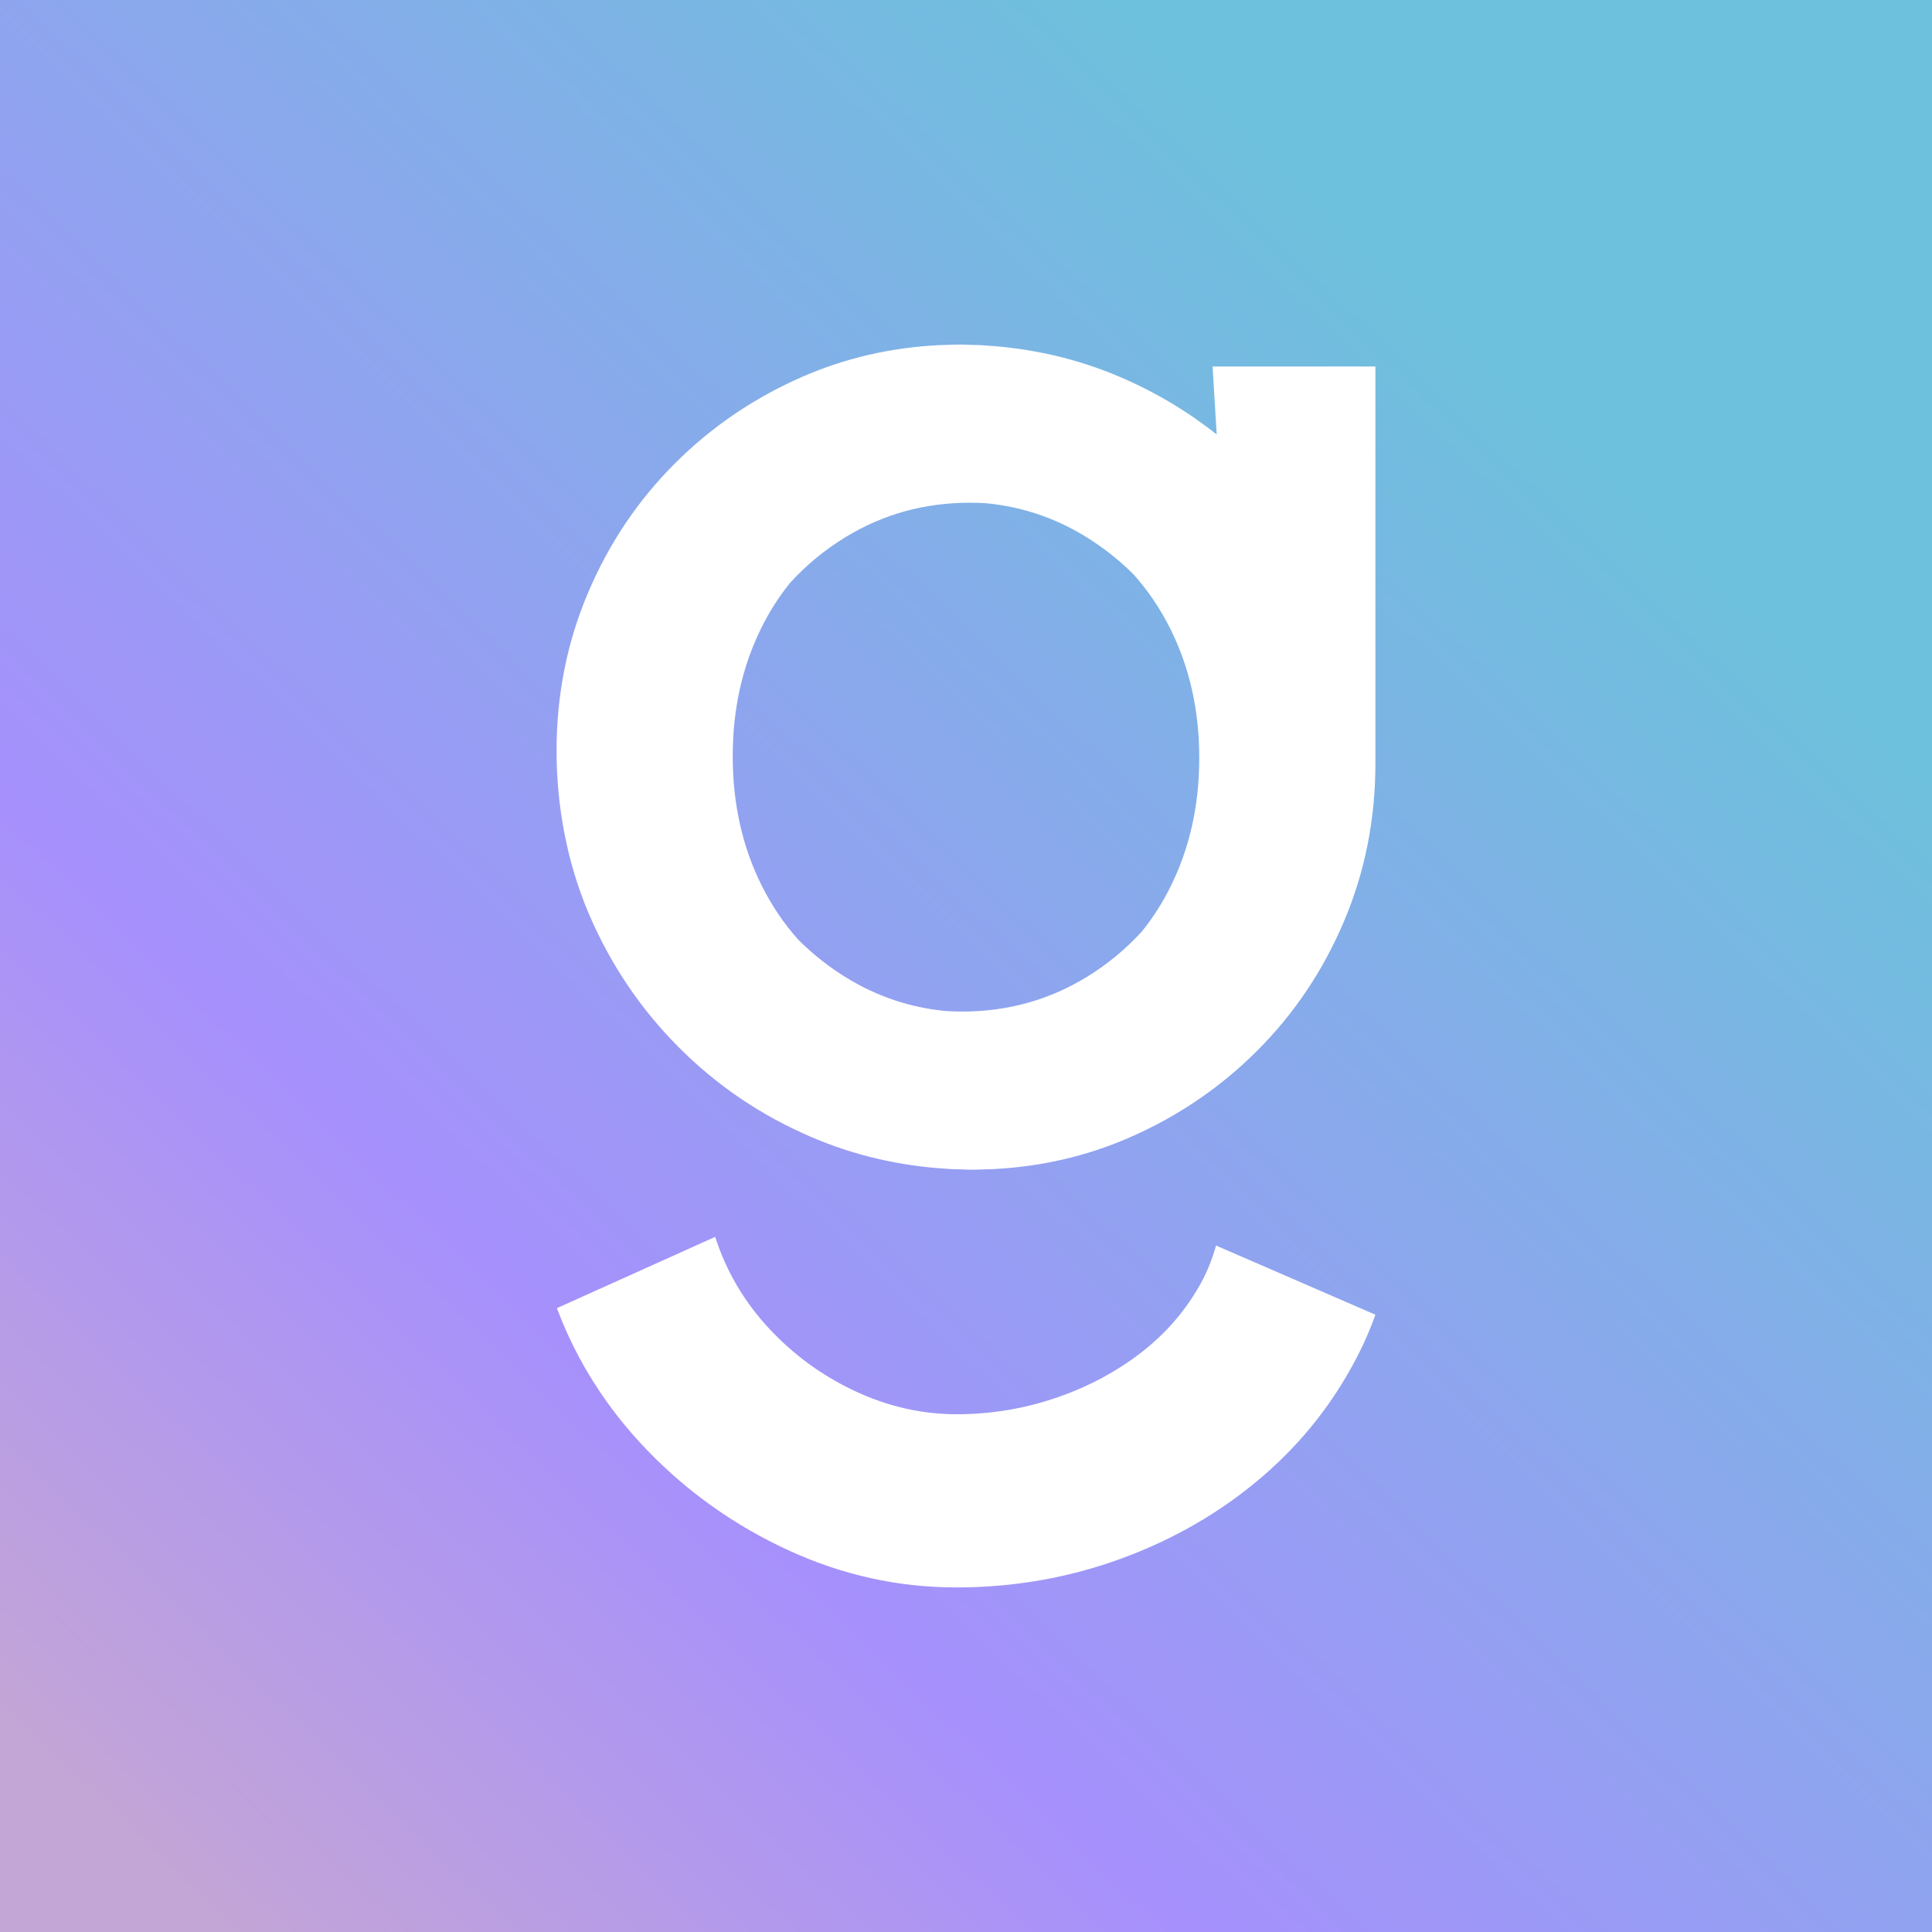 <?xml version="1.0" encoding="UTF-8"?>
<svg id="Capa_2" data-name="Capa 2" xmlns="http://www.w3.org/2000/svg" xmlns:xlink="http://www.w3.org/1999/xlink" viewBox="0 0 1024 1024">
  <rect x="0" y="0" width="1024" height="1024" fill="#333333" stroke="none"/>
  <defs>
    <style>
      .cls-1 {
        fill: url(#Degradado_sin_nombre_10);
      }

      .cls-1, .cls-2 {
        stroke-width: 0px;
      }

      .cls-2 {
        fill: #fff;
      }
    </style>
    <linearGradient id="Degradado_sin_nombre_10" data-name="Degradado sin nombre 10" x1="808.44" y1="202.09" x2="68.03" y2="976.15" gradientUnits="userSpaceOnUse">
      <stop offset="0" stop-color="#6dc1dc"/>
      <stop offset=".67" stop-color="#a690fc"/>
      <stop offset="1" stop-color="#c3a5d6"/>
    </linearGradient>
  </defs>
  <g id="Capa_1-2" data-name="Capa 1">
    <g>
      <rect class="cls-1" width="1024" height="1024"/>
      <g>
        <path class="cls-2" d="M729,194.25h-86.31l2.19,36.05c-15.49-12.3-32.51-22.48-51.14-30.45-22.71-9.72-46.72-15.27-72.02-16.77-.69-.05-1.38-.11-2.07-.15-1.54-.08-3.1-.09-4.65-.13-1.97-.06-3.91-.17-5.91-.17-.21,0-.41.01-.62.02-.21,0-.42-.02-.63-.02-1.86,0-3.66.1-5.49.16-1.6.05-3.22.06-4.81.14-.12,0-.23.02-.35.03-25.17,1.31-48.93,6.79-71.3,16.47-25.87,11.21-48.61,26.63-68.24,46.26-19.65,19.65-35,42.53-46.06,68.68-11.08,26.13-16.6,54.01-16.6,83.61s5.66,59.39,17,86.09c11.35,26.71,27.18,50.28,47.51,70.76,20.33,20.46,43.91,36.44,70.74,47.91,22.71,9.72,46.72,15.27,72.02,16.77.69.05,1.38.11,2.07.15,1.54.08,3.1.09,4.65.13,1.97.06,3.91.17,5.91.17.21,0,.41-.02.62-.02s.42.02.63.02c1.86,0,3.66-.1,5.49-.16,1.61-.05,3.22-.06,4.81-.14.12,0,.23-.02.35-.03,25.17-1.31,48.93-6.79,71.3-16.47,25.86-11.21,48.61-26.63,68.24-46.26,19.65-19.65,35-42.53,46.06-68.68,11.08-26.13,16.6-54.01,16.6-83.61,0-6.49,0-19.19,0-19.19v-191.17ZM449.14,518.51c-9.6-5.84-18.27-12.68-26.05-20.47-7.54-8.42-14.02-17.96-19.38-28.69-10.23-20.48-15.35-43.29-15.35-68.46s5.05-47.58,15.14-68.04c4.32-8.77,9.44-16.71,15.26-23.93,8.51-9.34,18.25-17.43,29.33-24.2,19.92-12.17,41.9-18.27,65.98-18.27,2.9,0,5.74.1,8.55.27,18.65,1.8,36.08,7.54,52.23,17.37,9.6,5.84,18.28,12.68,26.05,20.47,7.54,8.42,14.02,17.96,19.38,28.69,10.23,20.48,15.35,43.29,15.35,68.46s-5.05,47.58-15.14,68.04c-4.32,8.77-9.44,16.71-15.26,23.93-8.51,9.34-18.25,17.43-29.33,24.2-19.92,12.17-41.9,18.27-65.98,18.27-2.9,0-5.74-.1-8.55-.27-18.65-1.8-36.08-7.54-52.23-17.37Z"/>
        <path class="cls-2" d="M644.53,660.17c-1.95,6.92-4.56,13.61-8.08,20.01-7.9,14.33-18.53,26.63-31.85,36.89-13.33,10.24-28.4,18.23-45.24,23.93-16.85,5.72-34.33,8.58-52.49,8.58s-36.39-4.11-53.81-12.31c-17.43-8.19-32.65-19.32-45.66-33.37-13.05-14.07-22.48-30.17-28.35-48.33l-83.89,37.78c10.54,28.11,26.58,53.3,48.1,75.55,21.54,22.25,46.49,39.89,74.9,52.92,28.4,13.03,57.98,19.55,88.72,19.55s59.66-5.13,87.63-15.37c27.95-10.26,52.78-24.68,74.46-43.27,21.66-18.61,38.87-40.62,51.6-66.11,3.23-6.44,6.02-13.05,8.44-19.79l-84.47-36.66Z"/>
      </g>
    </g>
  </g>
</svg>